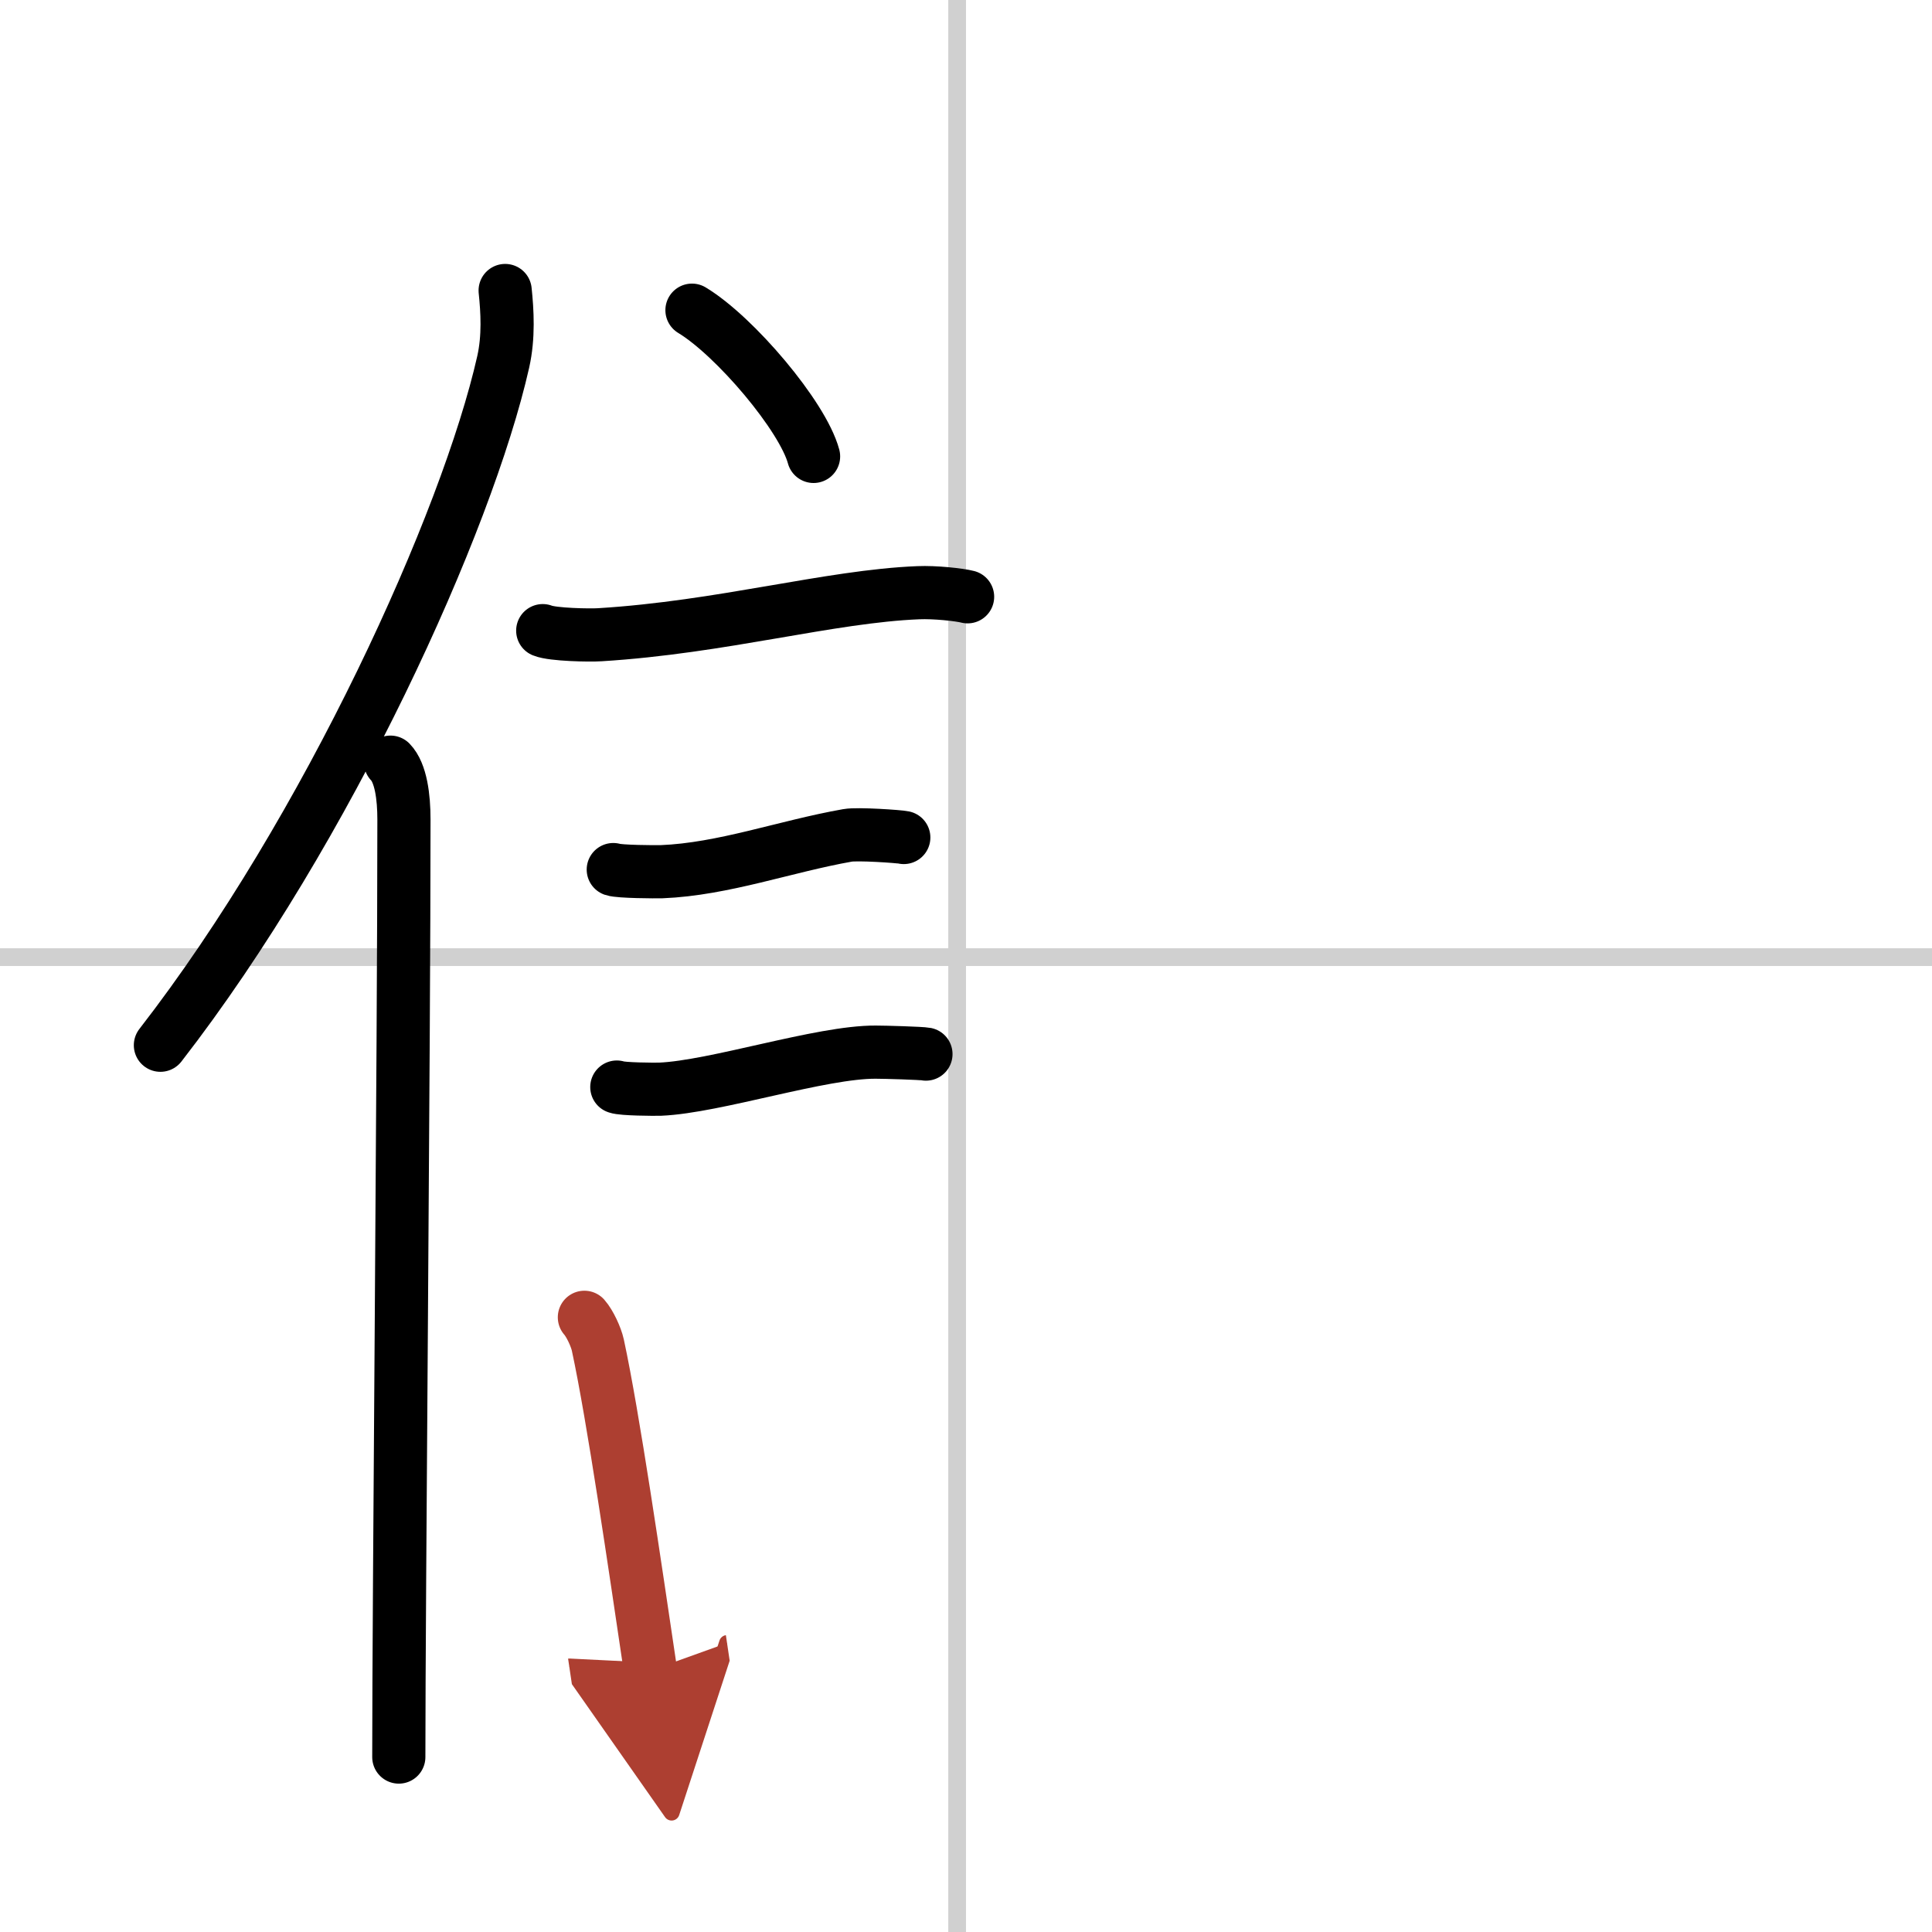 <svg width="400" height="400" viewBox="0 0 109 109" xmlns="http://www.w3.org/2000/svg"><defs><marker id="a" markerWidth="4" orient="auto" refX="1" refY="5" viewBox="0 0 10 10"><polyline points="0 0 10 5 0 10 1 5" fill="#ad3f31" stroke="#ad3f31"/></marker></defs><g fill="none" stroke="#000" stroke-linecap="round" stroke-linejoin="round" stroke-width="3"><rect width="100%" height="100%" fill="#fff" stroke="#fff"/><line x1="54" x2="54" y2="109" stroke="#d0d0d0" stroke-width="1"/><line x2="109" y1="54" y2="54" stroke="#d0d0d0" stroke-width="1"/><path d="m28.5 16.39c0.12 1.16 0.21 2.61-0.11 4.03-2.03 8.99-9.88 26.36-19.34 38.55"/><path d="m22.03 43c0.59 0.61 0.76 1.97 0.76 3.23 0 13.02-0.29 44.15-0.29 52.9"/><path d="m39.04 17.5c2.42 1.46 6.25 5.98 6.86 8.25"/><path d="m30.62 35.58c0.56 0.23 2.67 0.27 3.23 0.23 6.86-0.42 12.97-2.17 17.96-2.37 0.93-0.04 2.32 0.11 2.78 0.23"/><path d="m34.6 49.06c0.34 0.12 2.39 0.13 2.73 0.12 3.49-0.14 6.97-1.43 10.49-2.05 0.55-0.1 2.9 0.06 3.17 0.12"/><path d="m34.8 61.33c0.3 0.12 2.13 0.13 2.44 0.12 3.12-0.13 9.09-2.11 12.17-2.09 0.5 0 2.58 0.06 2.83 0.11"/><path d="m32.97 74.32c0.31 0.35 0.66 1.11 0.76 1.57 0.87 4.03 2.09 12.44 2.97 18.36" marker-end="url(#a)" stroke="#ad3f31"/></g></svg>
